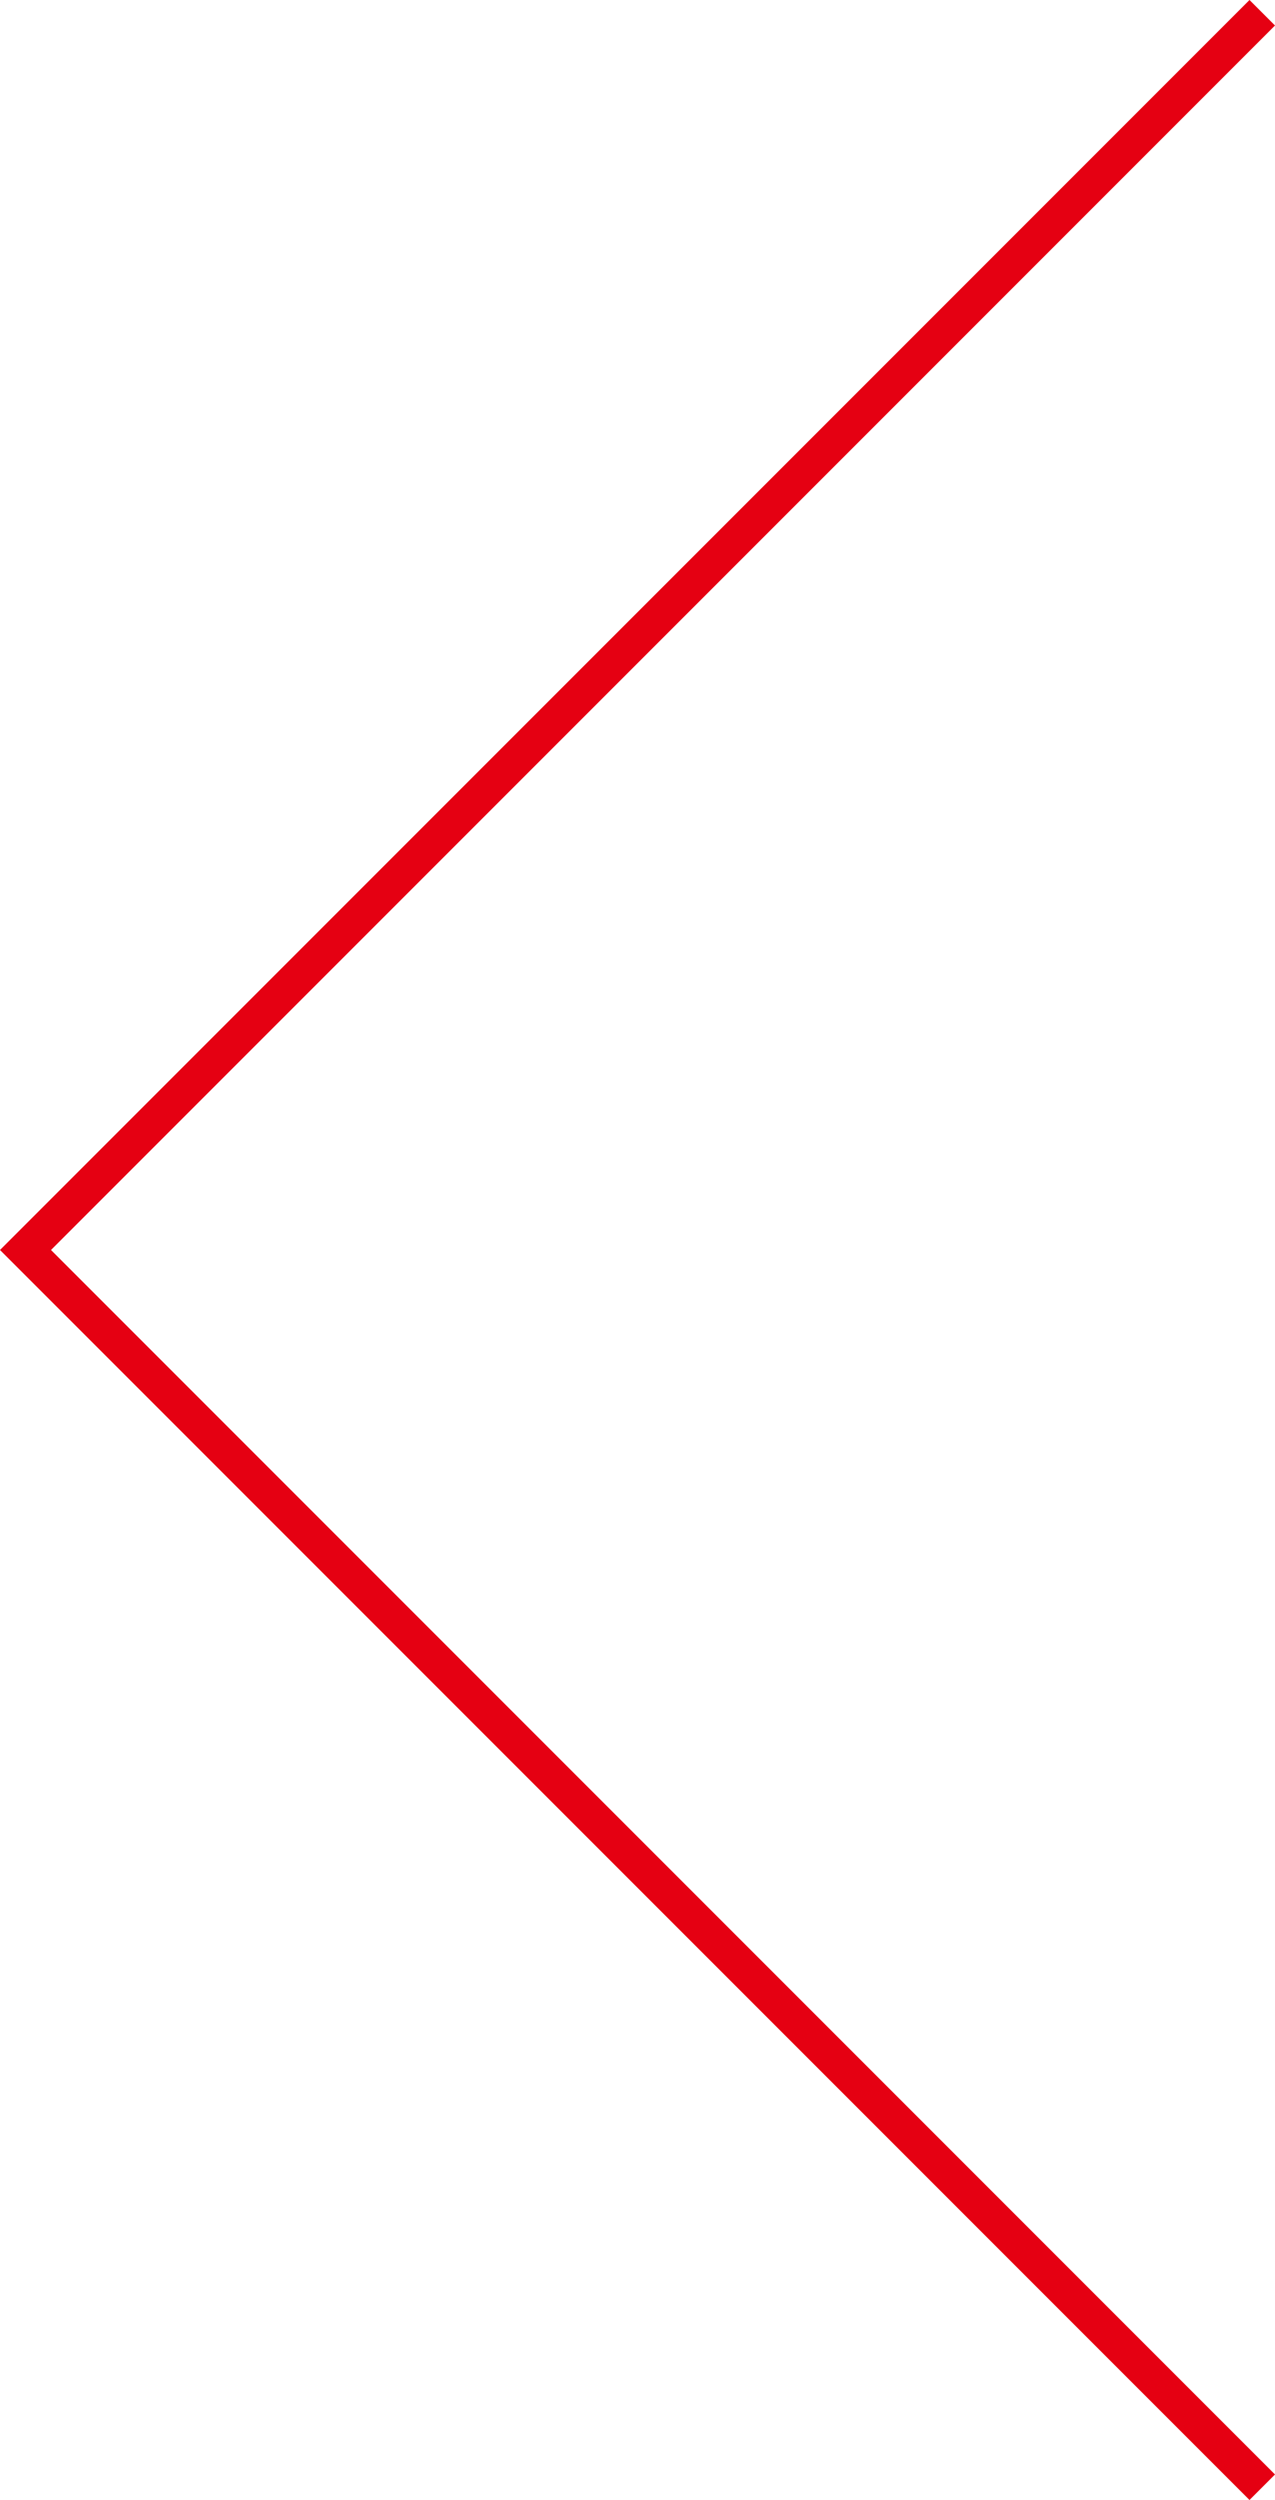 <?xml version="1.0" encoding="utf-8"?>
<!-- Generator: Adobe Illustrator 24.1.2, SVG Export Plug-In . SVG Version: 6.00 Build 0)  -->
<svg version="1.1" id="レイヤー_1" xmlns="http://www.w3.org/2000/svg" xmlns:xlink="http://www.w3.org/1999/xlink" x="0px"
	 y="0px" viewBox="0 0 35 68.6" style="enable-background:new 0 0 35 68.6;" xml:space="preserve">
<style type="text/css">
	.st0{fill:#E50012;}
</style>
<g id="レイヤー_2_1_">
	<g id="レイヤー_1-2">
		<polygon class="st0" points="34.3,0 35,0.7 1.4,34.3 35,67.9 34.3,68.6 0,34.3 		"/>
	</g>
</g>
</svg>

